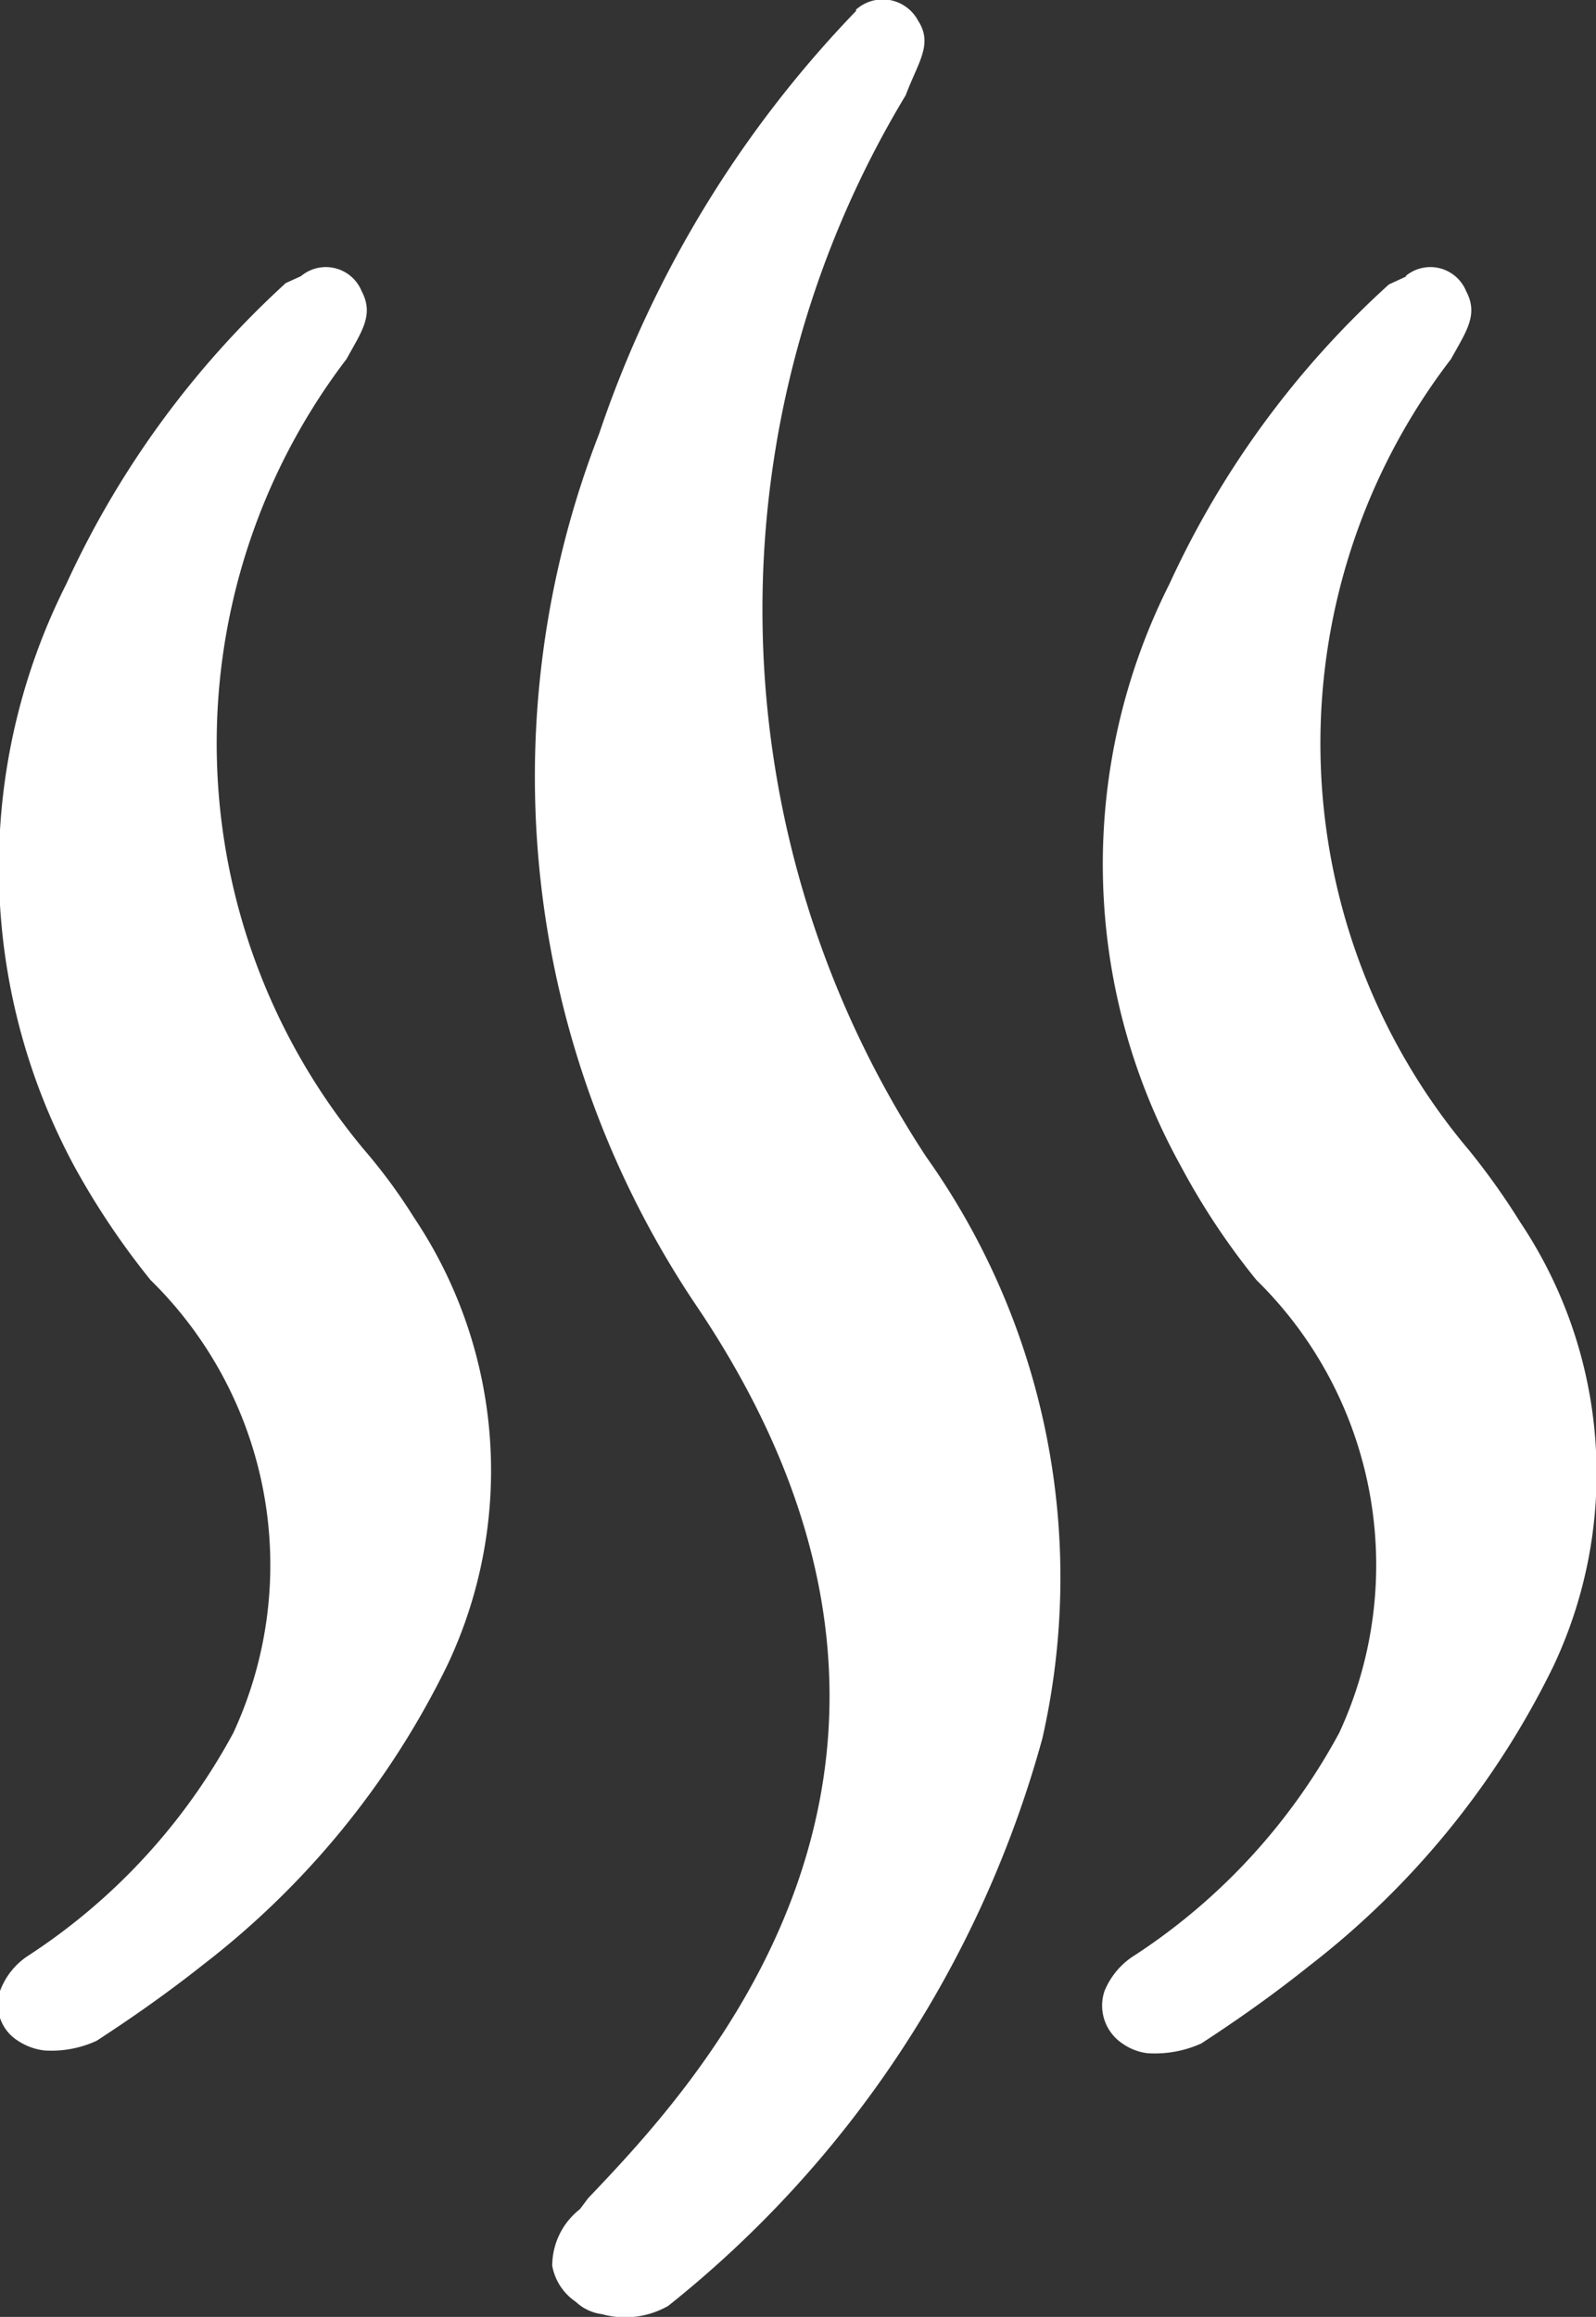 <svg xmlns="http://www.w3.org/2000/svg" viewBox="0 0 11.56 16.78"><rect x="0" y="0" width="11.56" height="16.78" fill="#333333" stroke="none"/><defs><style>.cls-1{fill:#fff;}</style></defs><g id="Layer_2" data-name="Layer 2"><g id="Layer_1-2" data-name="Layer 1"><path class="cls-1" d="M6.2.07a.29.29,0,0,1,.45.08c.11.17,0,.3-.09.54a7.21,7.21,0,0,0,.15,7.69,5.26,5.26,0,0,1,.84,4.21A7.94,7.94,0,0,1,4.84,16.7a.63.63,0,0,1-.48.06.34.34,0,0,1-.19-.09A.4.4,0,0,1,4,16.41H4A.52.52,0,0,1,4.2,16l.06-.08c.79-.83,3-3.15.8-6.44h0a6.86,6.86,0,0,1-.72-6.34A8.16,8.16,0,0,1,6.2.08Z"/><path class="cls-1" d="M10.18,2a.28.28,0,0,1,.44.11c.09.17,0,.29-.11.49a4.57,4.57,0,0,0,.13,5.73,5.07,5.07,0,0,1,.37.52,3.27,3.27,0,0,1,.24,3.22,6.15,6.15,0,0,1-1.77,2.17c-.3.24-.58.43-.78.56a.82.82,0,0,1-.39.07.4.4,0,0,1-.18-.07A.33.33,0,0,1,8,14.42a.55.55,0,0,1,.22-.26,4.44,4.44,0,0,0,1.48-1.61,2.89,2.89,0,0,0-.6-3.28,5.18,5.18,0,0,1-.55-.83,4.51,4.51,0,0,1-.08-4.21,6.69,6.69,0,0,1,1.59-2.17L10.19,2Z"/><path class="cls-1" d="M2.18,2a.28.28,0,0,1,.44.11h0c.09.17,0,.29-.11.49a4.59,4.59,0,0,0,.13,5.73A4,4,0,0,1,3,8.82a3.29,3.29,0,0,1,.24,3.24,6.13,6.13,0,0,1-1.77,2.17c-.29.23-.57.42-.77.55a.78.78,0,0,1-.38.07.44.44,0,0,1-.19-.07h0A.31.31,0,0,1,0,14.42H0a.52.52,0,0,1,.21-.26,4.44,4.44,0,0,0,1.48-1.61,2.89,2.89,0,0,0-.6-3.28,5.6,5.6,0,0,1-.55-.82A4.56,4.56,0,0,1,.48,4.23,6.77,6.77,0,0,1,2.07,2.05L2.18,2Z"/></g></g></svg>